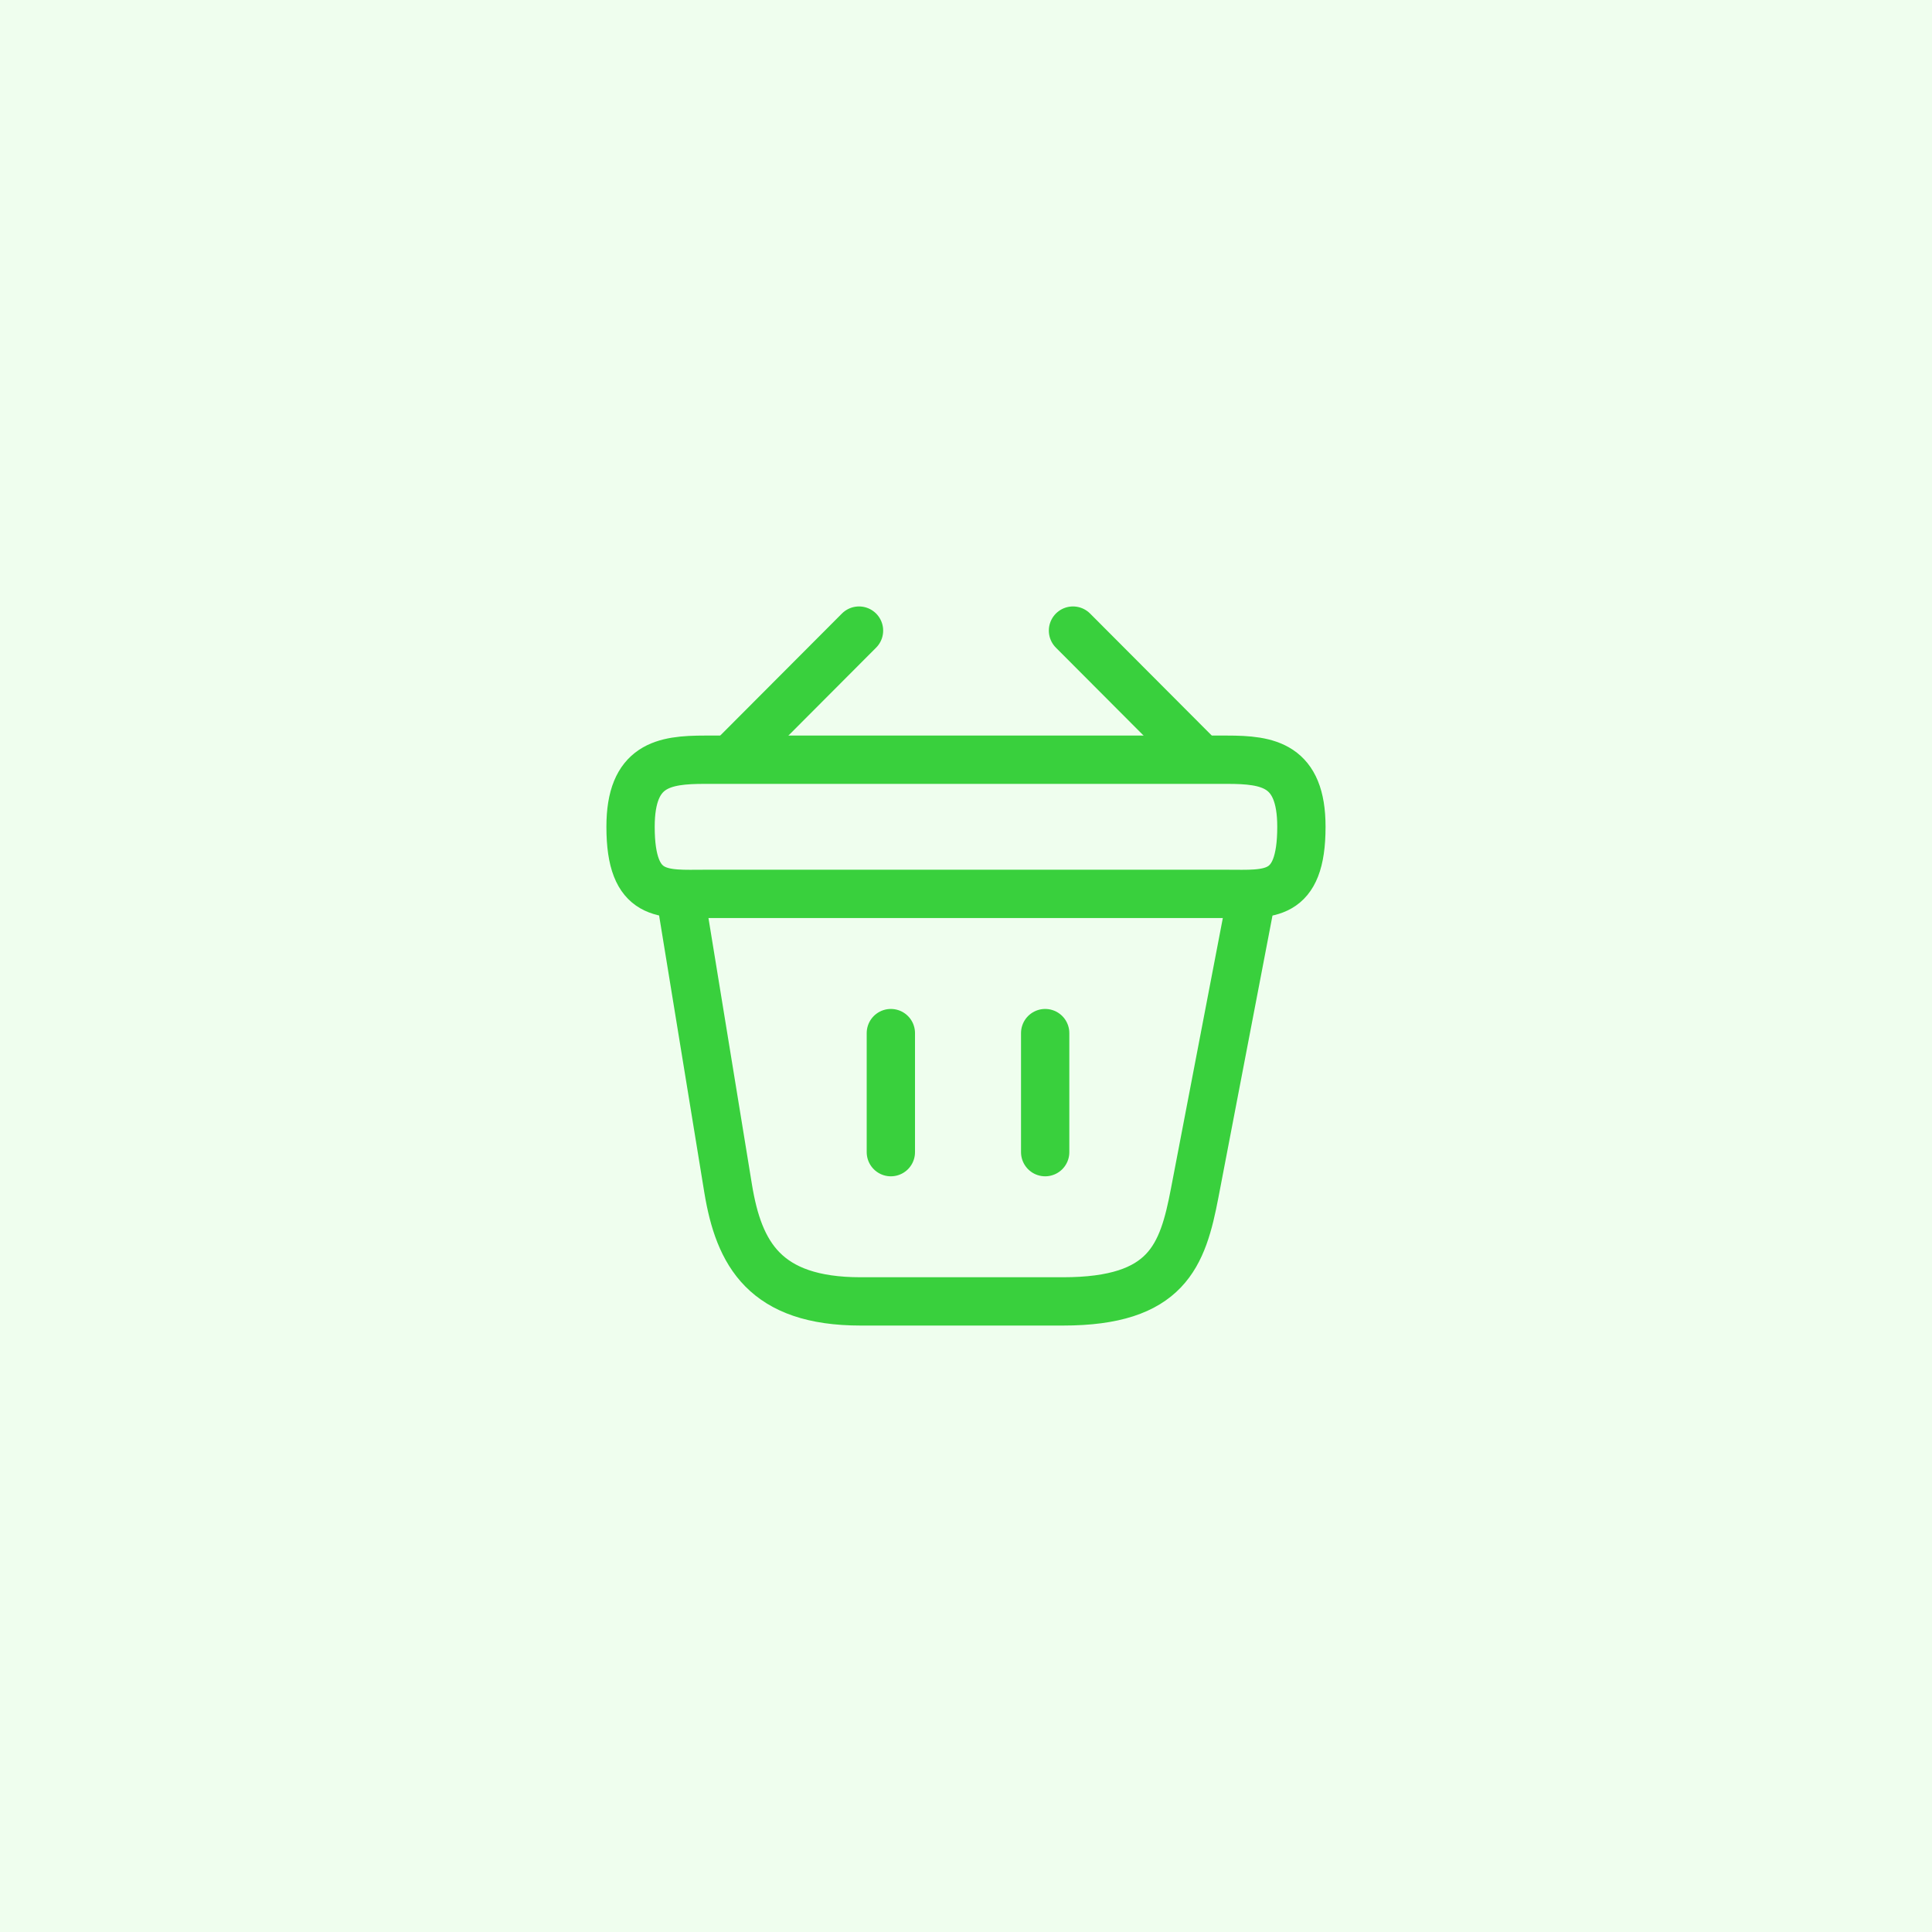<?xml version="1.0" encoding="UTF-8"?> <svg xmlns="http://www.w3.org/2000/svg" width="48" height="48" viewBox="0 0 48 48" fill="none"> <rect width="48" height="48" fill="#EFFEEE"></rect> <path d="M21.342 15.667L18.325 18.692" stroke="#39D03D" stroke-width="1.2" stroke-miterlimit="10" stroke-linecap="round" stroke-linejoin="round"></path> <path d="M26.658 15.667L29.675 18.692" stroke="#39D03D" stroke-width="1.2" stroke-miterlimit="10" stroke-linecap="round" stroke-linejoin="round"></path> <path d="M15.666 20.542C15.666 19 16.491 18.875 17.517 18.875H30.483C31.508 18.875 32.333 19 32.333 20.542C32.333 22.333 31.508 22.208 30.483 22.208H17.517C16.491 22.208 15.666 22.333 15.666 20.542Z" stroke="#39D03D" stroke-width="1.2"></path> <path d="M22.133 25.667V28.625" stroke="#39D03D" stroke-width="1.2" stroke-linecap="round"></path> <path d="M25.967 25.667V28.625" stroke="#39D03D" stroke-width="1.2" stroke-linecap="round"></path> <path d="M16.916 22.333L18.091 29.533C18.358 31.15 19 32.333 21.383 32.333H26.408C29 32.333 29.383 31.2 29.683 29.633L31.083 22.333" stroke="#39D03D" stroke-width="1.2" stroke-linecap="round"></path> </svg> 